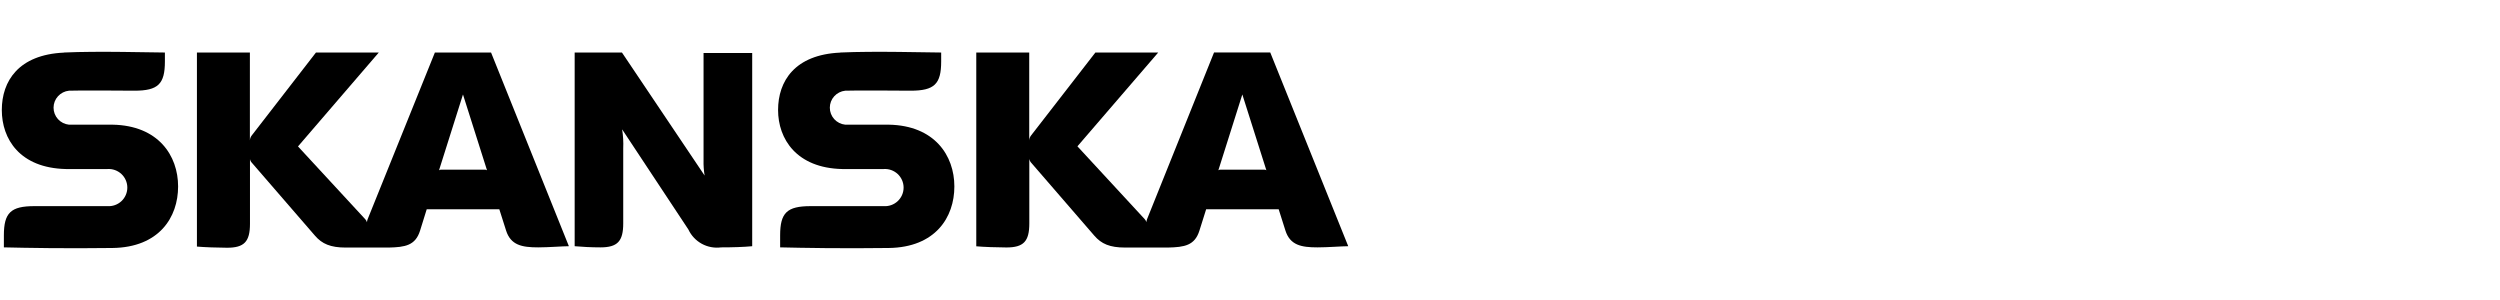<svg width="200" height="24" viewBox="0 0 200 24" fill="currentColor"
    xmlns="http://www.w3.org/2000/svg">
    <path fill-rule="evenodd" clip-rule="evenodd"
        d="M49.858 17.873C49.858 19.304 49.398 19.79 48.034 19.79C47.316 19.79 46.504 19.747 45.973 19.697V4.203H49.757L56.37 14.046C56.303 13.642 56.274 13.232 56.284 12.823V4.239H60.176V19.697C59.523 19.762 58.582 19.79 57.692 19.79C57.159 19.861 56.617 19.761 56.145 19.504C55.674 19.246 55.297 18.845 55.071 18.36C54.468 17.437 49.771 10.348 49.771 10.348C49.852 10.854 49.88 11.367 49.858 11.879V17.887V17.873Z"
    />
    <path fill-rule="evenodd" clip-rule="evenodd"
        d="M5.114 4.209C1.487 4.373 0.145 6.484 0.145 8.801C0.145 11.119 1.581 13.444 5.279 13.523C6.478 13.523 8.051 13.523 8.589 13.523C8.794 13.508 8.999 13.536 9.192 13.604C9.385 13.673 9.562 13.78 9.712 13.919C9.861 14.058 9.981 14.226 10.062 14.414C10.144 14.601 10.186 14.803 10.186 15.007C10.186 15.211 10.144 15.413 10.062 15.6C9.981 15.787 9.861 15.956 9.712 16.095C9.562 16.234 9.385 16.341 9.192 16.409C8.999 16.477 8.794 16.505 8.589 16.491C8.043 16.491 2.751 16.491 2.751 16.491C0.863 16.491 0.31 17.02 0.31 18.83V19.789C2.119 19.832 5.264 19.889 8.999 19.839C12.733 19.789 14.248 17.385 14.248 14.917C14.248 12.45 12.668 10.039 9.006 9.974C7.907 9.974 6.076 9.974 5.516 9.974C5.178 9.94 4.865 9.782 4.638 9.531C4.41 9.28 4.284 8.954 4.284 8.615C4.284 8.277 4.41 7.951 4.638 7.7C4.865 7.449 5.178 7.291 5.516 7.256C6.083 7.22 10.751 7.256 10.751 7.256C12.654 7.256 13.192 6.72 13.192 4.917V4.202C12.129 4.202 7.885 4.073 5.114 4.202"
    />
    <path fill-rule="evenodd" clip-rule="evenodd"
        d="M67.215 4.209C63.582 4.373 62.246 6.491 62.246 8.801C62.246 11.112 63.718 13.444 67.38 13.523C68.58 13.523 70.152 13.523 70.691 13.523C70.895 13.508 71.1 13.536 71.293 13.604C71.486 13.673 71.663 13.78 71.813 13.919C71.963 14.058 72.082 14.226 72.164 14.414C72.246 14.601 72.288 14.803 72.288 15.007C72.288 15.211 72.246 15.413 72.164 15.6C72.082 15.787 71.963 15.956 71.813 16.095C71.663 16.234 71.486 16.341 71.293 16.409C71.1 16.477 70.895 16.505 70.691 16.491C70.145 16.491 64.853 16.491 64.853 16.491C62.95 16.491 62.411 17.028 62.411 18.83V19.789C64.221 19.832 67.366 19.889 71.1 19.839C74.834 19.789 76.349 17.385 76.349 14.917C76.349 12.45 74.769 10.039 71.107 9.974C70.009 9.974 68.177 9.974 67.617 9.974C67.28 9.94 66.967 9.782 66.739 9.531C66.512 9.28 66.386 8.954 66.386 8.615C66.386 8.277 66.512 7.951 66.739 7.7C66.967 7.449 67.28 7.291 67.617 7.256C68.185 7.22 72.852 7.256 72.852 7.256C74.755 7.256 75.294 6.72 75.294 4.917V4.202C74.231 4.202 69.987 4.073 67.215 4.202"
    />
    <path fill-rule="evenodd" clip-rule="evenodd"
        d="M38.962 13.624L37.038 7.558L35.121 13.624C35.169 13.585 35.231 13.568 35.293 13.574H38.783C38.847 13.567 38.911 13.585 38.962 13.624ZM45.511 19.697C45.009 19.697 43.889 19.79 43.056 19.79C41.763 19.79 40.858 19.619 40.485 18.438L39.946 16.743H34.137L33.605 18.453C33.232 19.64 32.413 19.776 31.085 19.805C29.907 19.805 28.881 19.805 27.66 19.805C26.439 19.805 25.764 19.511 25.197 18.853L20.17 13.045C20.082 12.959 20.022 12.85 19.998 12.73V17.902C19.998 19.332 19.538 19.819 18.167 19.819C17.449 19.819 16.293 19.776 15.754 19.726V4.203H19.991V11.235C19.999 11.077 20.059 10.926 20.163 10.806L25.276 4.203H30.302L23.84 11.714L29.225 17.544C29.288 17.61 29.332 17.692 29.354 17.78C29.363 17.697 29.382 17.615 29.412 17.537L34.79 4.203H39.285L45.511 19.697Z"
    />
    <path fill-rule="evenodd" clip-rule="evenodd"
        d="M101.31 13.623L99.386 7.557L97.468 13.623C97.517 13.585 97.579 13.567 97.641 13.573H101.131C101.195 13.566 101.259 13.584 101.31 13.623ZM107.859 19.697C107.356 19.697 106.236 19.79 105.403 19.79C104.103 19.79 103.206 19.618 102.832 18.438L102.294 16.742H96.492L95.953 18.452C95.58 19.639 94.761 19.775 93.433 19.804C92.255 19.804 91.228 19.804 90.007 19.804C88.787 19.804 88.112 19.511 87.544 18.852L82.518 13.044C82.427 12.952 82.367 12.835 82.345 12.708V17.88C82.345 19.31 81.886 19.797 80.514 19.797C79.796 19.797 78.64 19.754 78.102 19.704V4.202H82.338V11.234C82.346 11.076 82.407 10.925 82.511 10.805L87.631 4.202H92.657L86.194 11.706L91.58 17.536C91.642 17.603 91.687 17.684 91.709 17.772C91.717 17.689 91.736 17.607 91.767 17.529L97.124 4.195H101.619L107.859 19.697Z"
    />
</svg>
